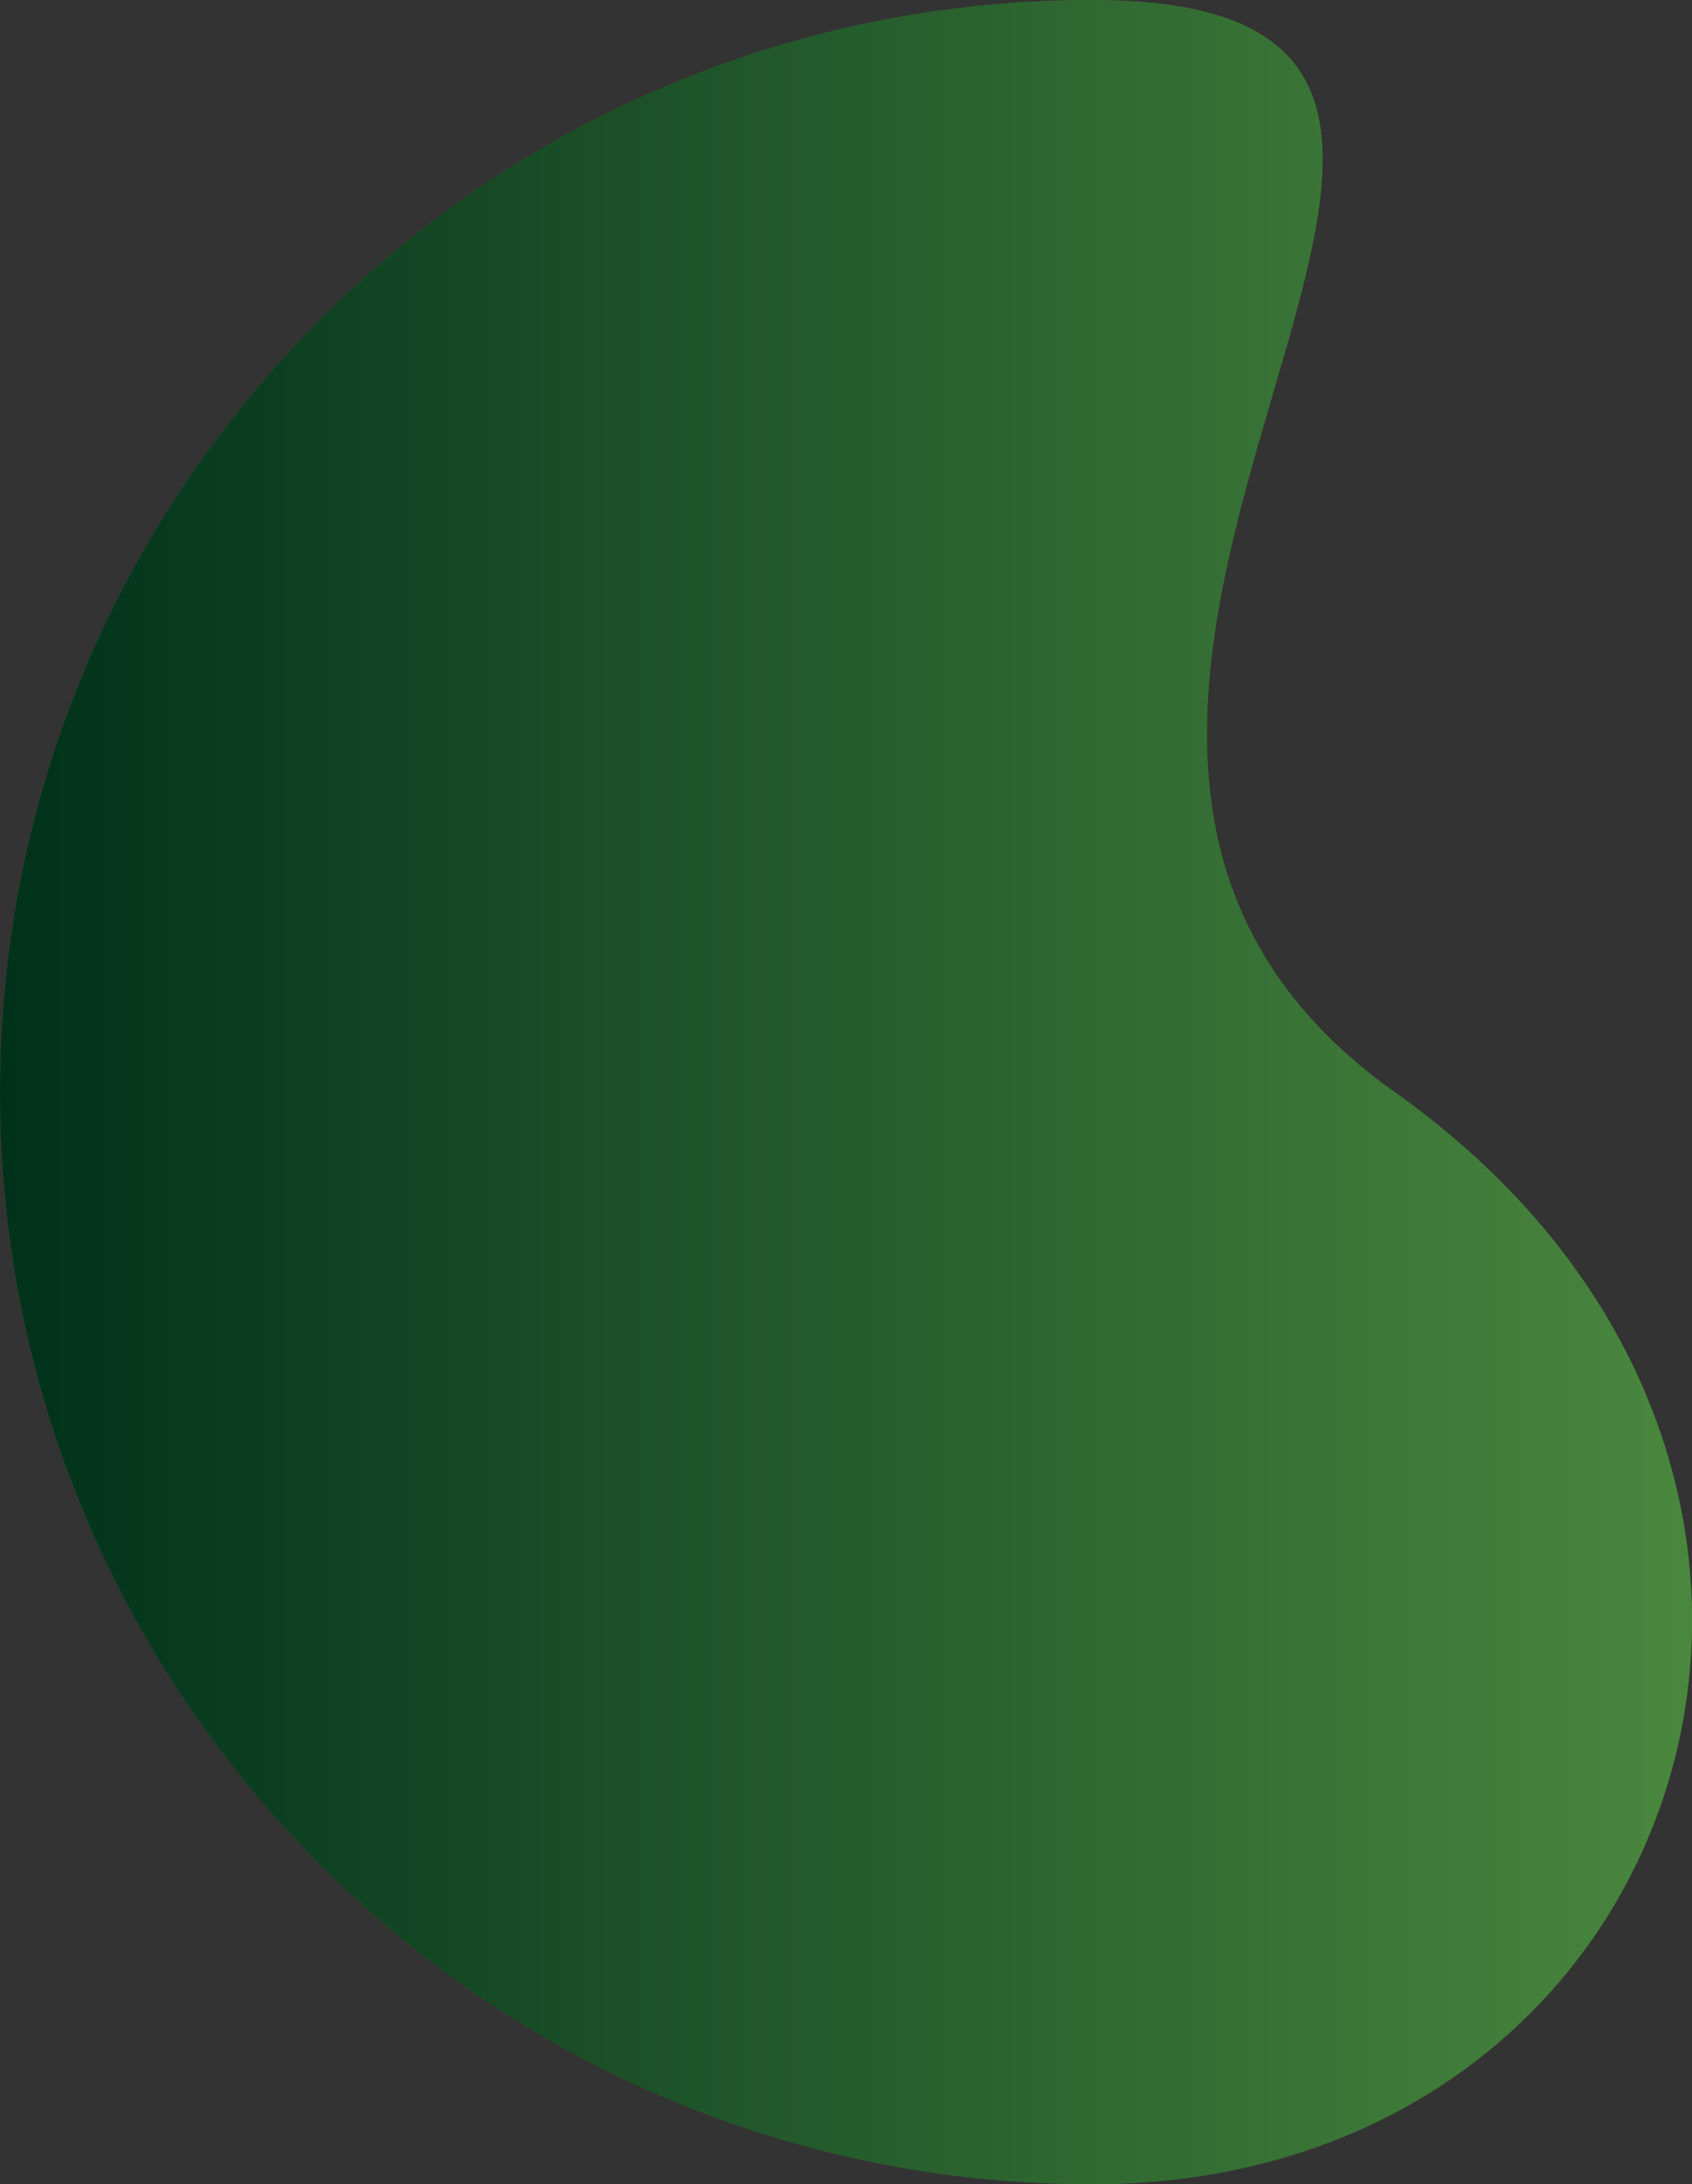 <?xml version="1.0" encoding="utf-8"?>
<!-- Generator: Adobe Illustrator 16.0.0, SVG Export Plug-In . SVG Version: 6.00 Build 0)  -->
<!DOCTYPE svg PUBLIC "-//W3C//DTD SVG 1.1//EN" "http://www.w3.org/Graphics/SVG/1.1/DTD/svg11.dtd">
<svg version="1.1" id="圖層_1" xmlns="http://www.w3.org/2000/svg" xmlns:xlink="http://www.w3.org/1999/xlink" x="0px" y="0px"
	 width="494.836px" height="638.601px" viewBox="0 0 494.836 638.601" enable-background="new 0 0 494.836 638.601"
	 xml:space="preserve">
<rect x="0" y="0" width="494.836" height="638.601" fill="#333333" stroke="none"/>
<path fill="#33662B" d="M319.3,0c176.345,0-67.065,208.923,88.593,319.3c155.659,110.377,87.753,319.299-88.593,319.299
	C142.955,638.599,0,495.644,0,319.3C0,142.955,142.956,0,319.3,0z"/>
<g>
	<g>
		
			<linearGradient id="SVGID_2_" gradientUnits="userSpaceOnUse" x1="-0.04" y1="318.516" x2="494.796" y2="318.516" gradientTransform="matrix(1 0 0 -1 0.04 637.815)">
			<stop  offset="0" style="stop-color:#00311B"/>
			<stop  offset="1" style="stop-color:#4A873E"/>
		</linearGradient>
		<path id="SVGID_1_" fill="url(#SVGID_2_)" d="M319.3,0c176.345,0-67.065,208.923,88.593,319.3
			c155.659,110.377,87.753,319.299-88.593,319.299C142.955,638.599,0,495.644,0,319.3C0,142.955,142.956,0,319.3,0z"/>
	</g>
	<g>
		<defs>
			<path id="SVGID_3_" d="M21.442-1341c176.345,0-67.065,208.923,88.593,319.3s87.753,319.299-88.593,319.299
				c-176.345,0-319.3-142.955-319.3-319.299C-297.858-1198.045-154.902-1341,21.442-1341z"/>
		</defs>
		<clipPath id="SVGID_4_">
			<use xlink:href="#SVGID_3_"  overflow="visible"/>
		</clipPath>
		<g transform="translate(-297.858 -1341)" clip-path="url(#SVGID_4_)">
			
				<linearGradient id="SVGID_5_" gradientUnits="userSpaceOnUse" x1="495.85" y1="-0.319" x2="495.85" y2="0.681" gradientTransform="matrix(-494.836 0 0 -638.6 245909.828 1775.8)">
				<stop  offset="0" style="stop-color:#FFFFFF"/>
				<stop  offset="1" style="stop-color:#4A873E"/>
			</linearGradient>
			<path opacity="0.3" fill="url(#SVGID_5_)" enable-background="new    " d="M473.394,1979.601
				c-176.345,0,67.066-208.924-88.593-319.3c-155.659-110.377-87.752-319.3,88.593-319.3c176.345,0,319.3,142.955,319.3,319.3
				C792.694,1836.646,649.738,1979.601,473.394,1979.601z"/>
		</g>
	</g>
</g>
</svg>
